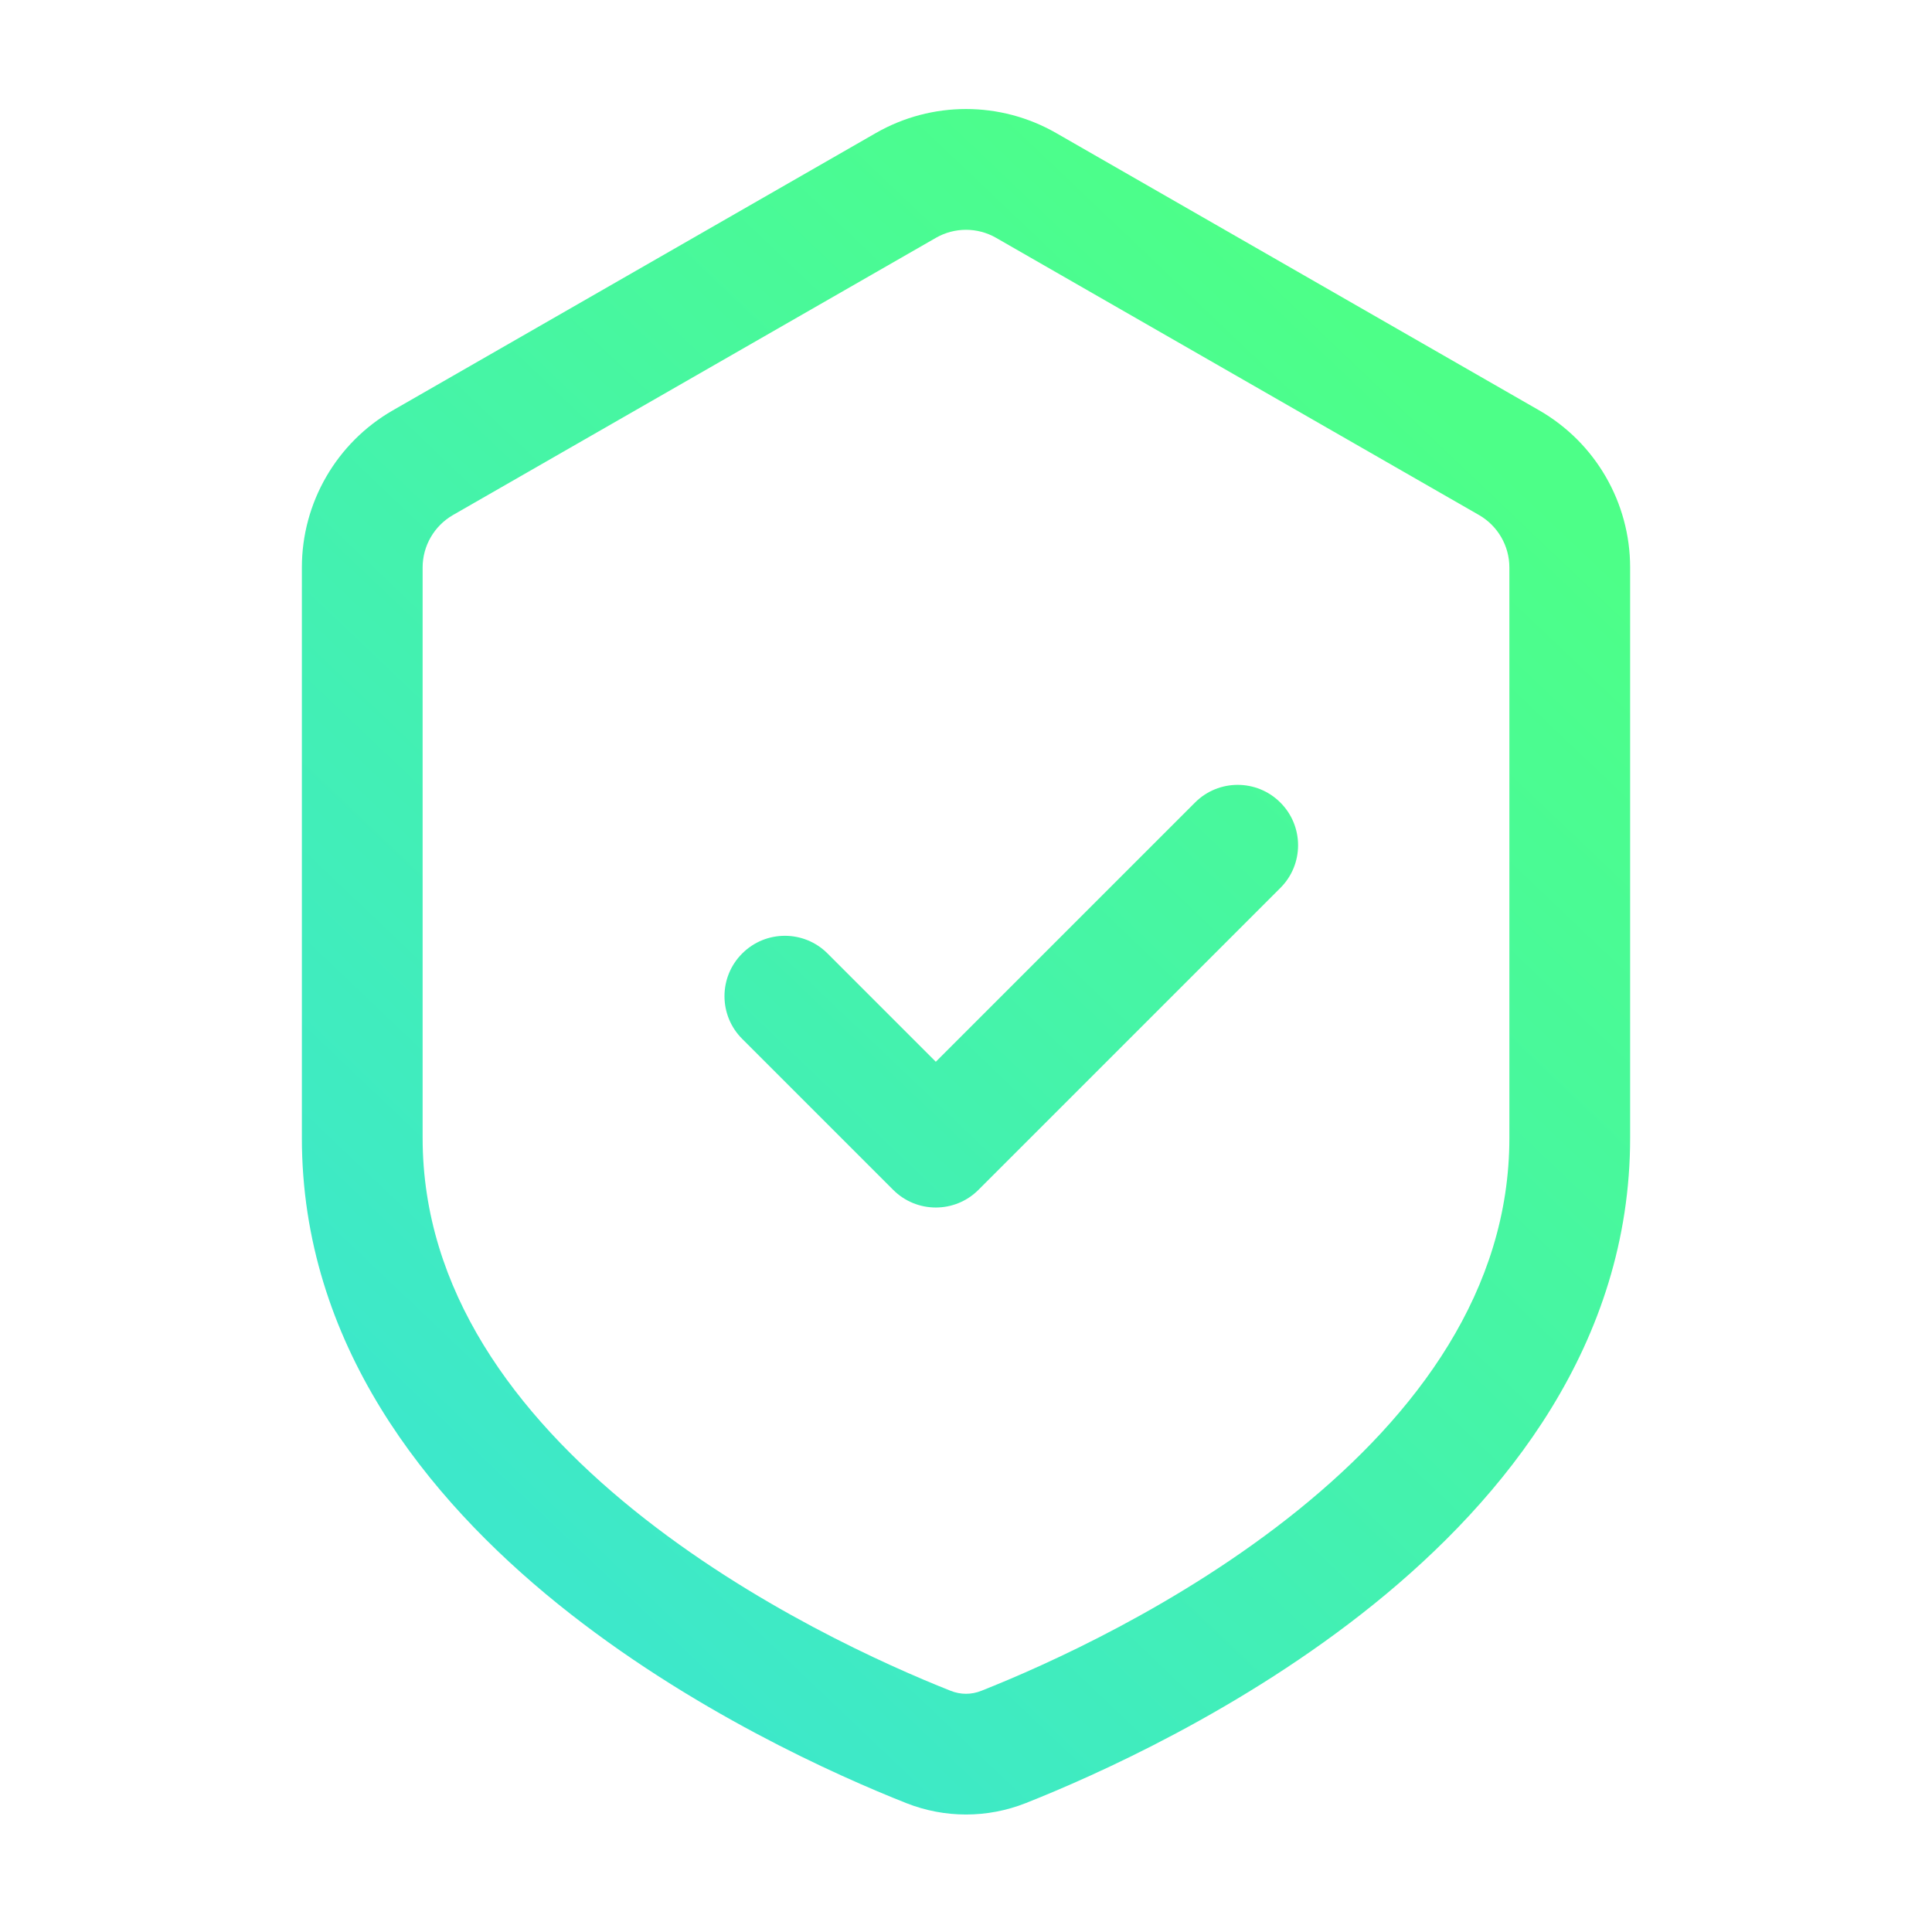 <svg width="32" height="32" viewBox="0 0 32 32" fill="none" xmlns="http://www.w3.org/2000/svg">
<path d="M21.207 14.707C21.598 14.317 21.598 13.683 21.207 13.293C20.817 12.902 20.183 12.902 19.793 13.293L15.5 17.586L13.707 15.793C13.317 15.402 12.683 15.402 12.293 15.793C11.902 16.183 11.902 16.817 12.293 17.207L14.793 19.707C15.183 20.098 15.817 20.098 16.207 19.707L21.207 14.707Z" fill="url(#paint0_linear_159_3640)"/>
<path fill-rule="evenodd" clip-rule="evenodd" d="M17.494 2.204C16.569 1.673 15.431 1.673 14.506 2.204L6.506 6.797C5.575 7.332 5 8.324 5 9.399V18.848C5 22.249 7.067 24.811 9.241 26.567C11.426 28.331 13.877 29.416 15.01 29.865C15.649 30.117 16.351 30.117 16.99 29.865C18.122 29.416 20.574 28.331 22.759 26.567C24.933 24.811 27 22.249 27 18.848V9.399C27 8.324 26.425 7.332 25.494 6.797L17.494 2.204ZM15.502 3.939C15.81 3.762 16.19 3.762 16.498 3.939L24.498 8.531C24.808 8.71 25 9.041 25 9.399V18.848C25 21.371 23.471 23.42 21.502 25.011C19.544 26.592 17.307 27.588 16.254 28.005C16.088 28.071 15.912 28.071 15.746 28.005C14.693 27.588 12.456 26.592 10.498 25.011C8.529 23.42 7 21.371 7 18.848V9.399C7 9.041 7.192 8.71 7.502 8.531L15.502 3.939Z" fill="url(#paint1_linear_159_3640)"/>
<defs>
<linearGradient id="paint0_linear_159_3640" x1="22.426" y1="5.297" x2="5.799" y2="22.778" gradientUnits="userSpaceOnUse">
<stop stop-color="#4DFF88"/>
<stop offset="1" stop-color="#3DE8CA"/>
</linearGradient>
<linearGradient id="paint1_linear_159_3640" x1="22.426" y1="5.297" x2="5.799" y2="22.778" gradientUnits="userSpaceOnUse">
<stop stop-color="#4DFF88"/>
<stop offset="1" stop-color="#3DE8CA"/>
</linearGradient>
</defs>
</svg>
